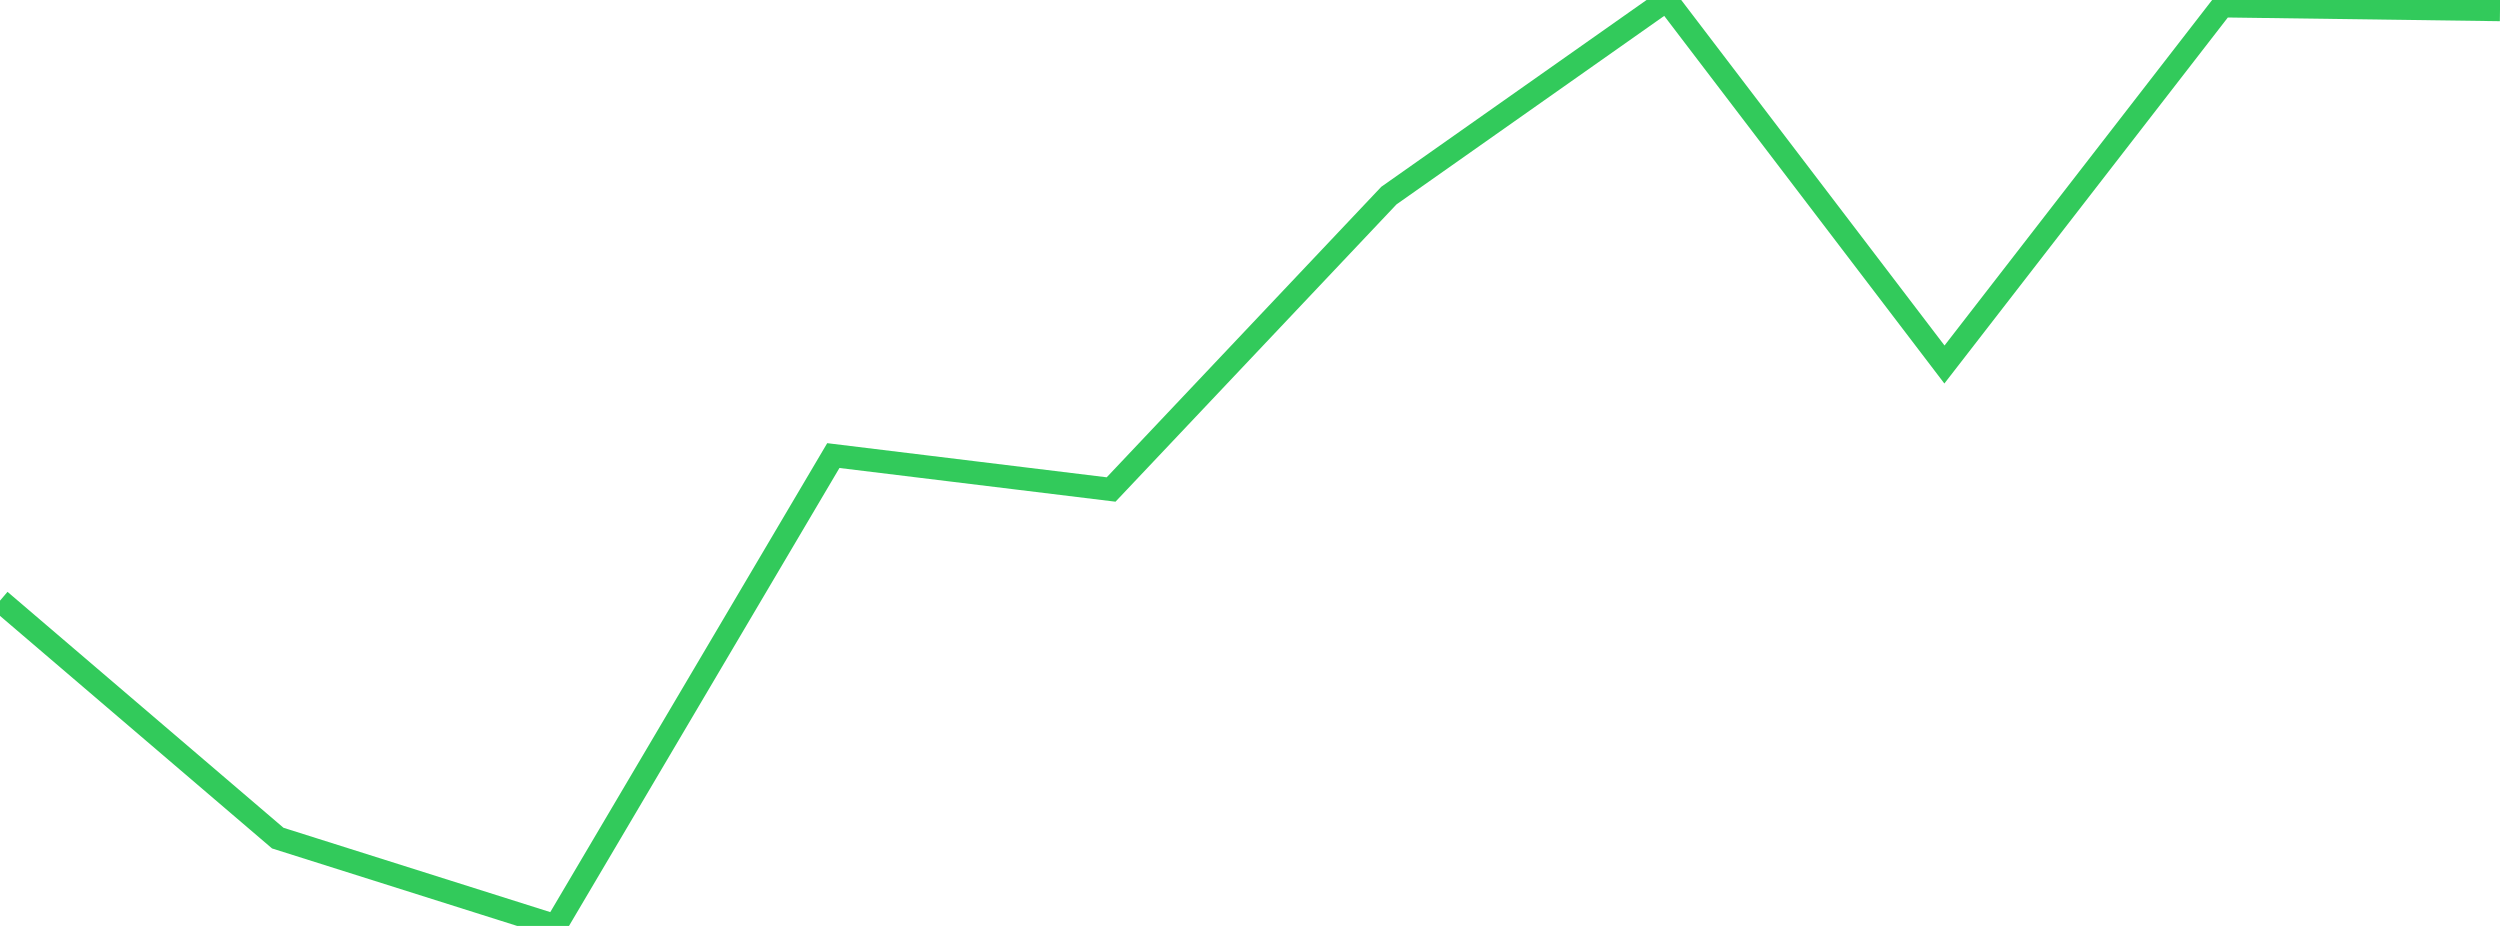 <?xml version="1.0" standalone="no"?>
<!DOCTYPE svg PUBLIC "-//W3C//DTD SVG 1.1//EN" "http://www.w3.org/Graphics/SVG/1.1/DTD/svg11.dtd">

<svg width="135" height="50" viewBox="0 0 135 50" preserveAspectRatio="none" 
  xmlns="http://www.w3.org/2000/svg"
  xmlns:xlink="http://www.w3.org/1999/xlink">


<polyline points="0.0, 32.435 15.0, 45.258 30.0, 50.0 45.0, 24.601 60.0, 26.433 75.0, 10.562 90.0, 0.0 105.0, 19.683 120.0, 0.316 135.0, 0.52" fill="none" stroke="#32ca5b" stroke-width="1.25"/>

</svg>